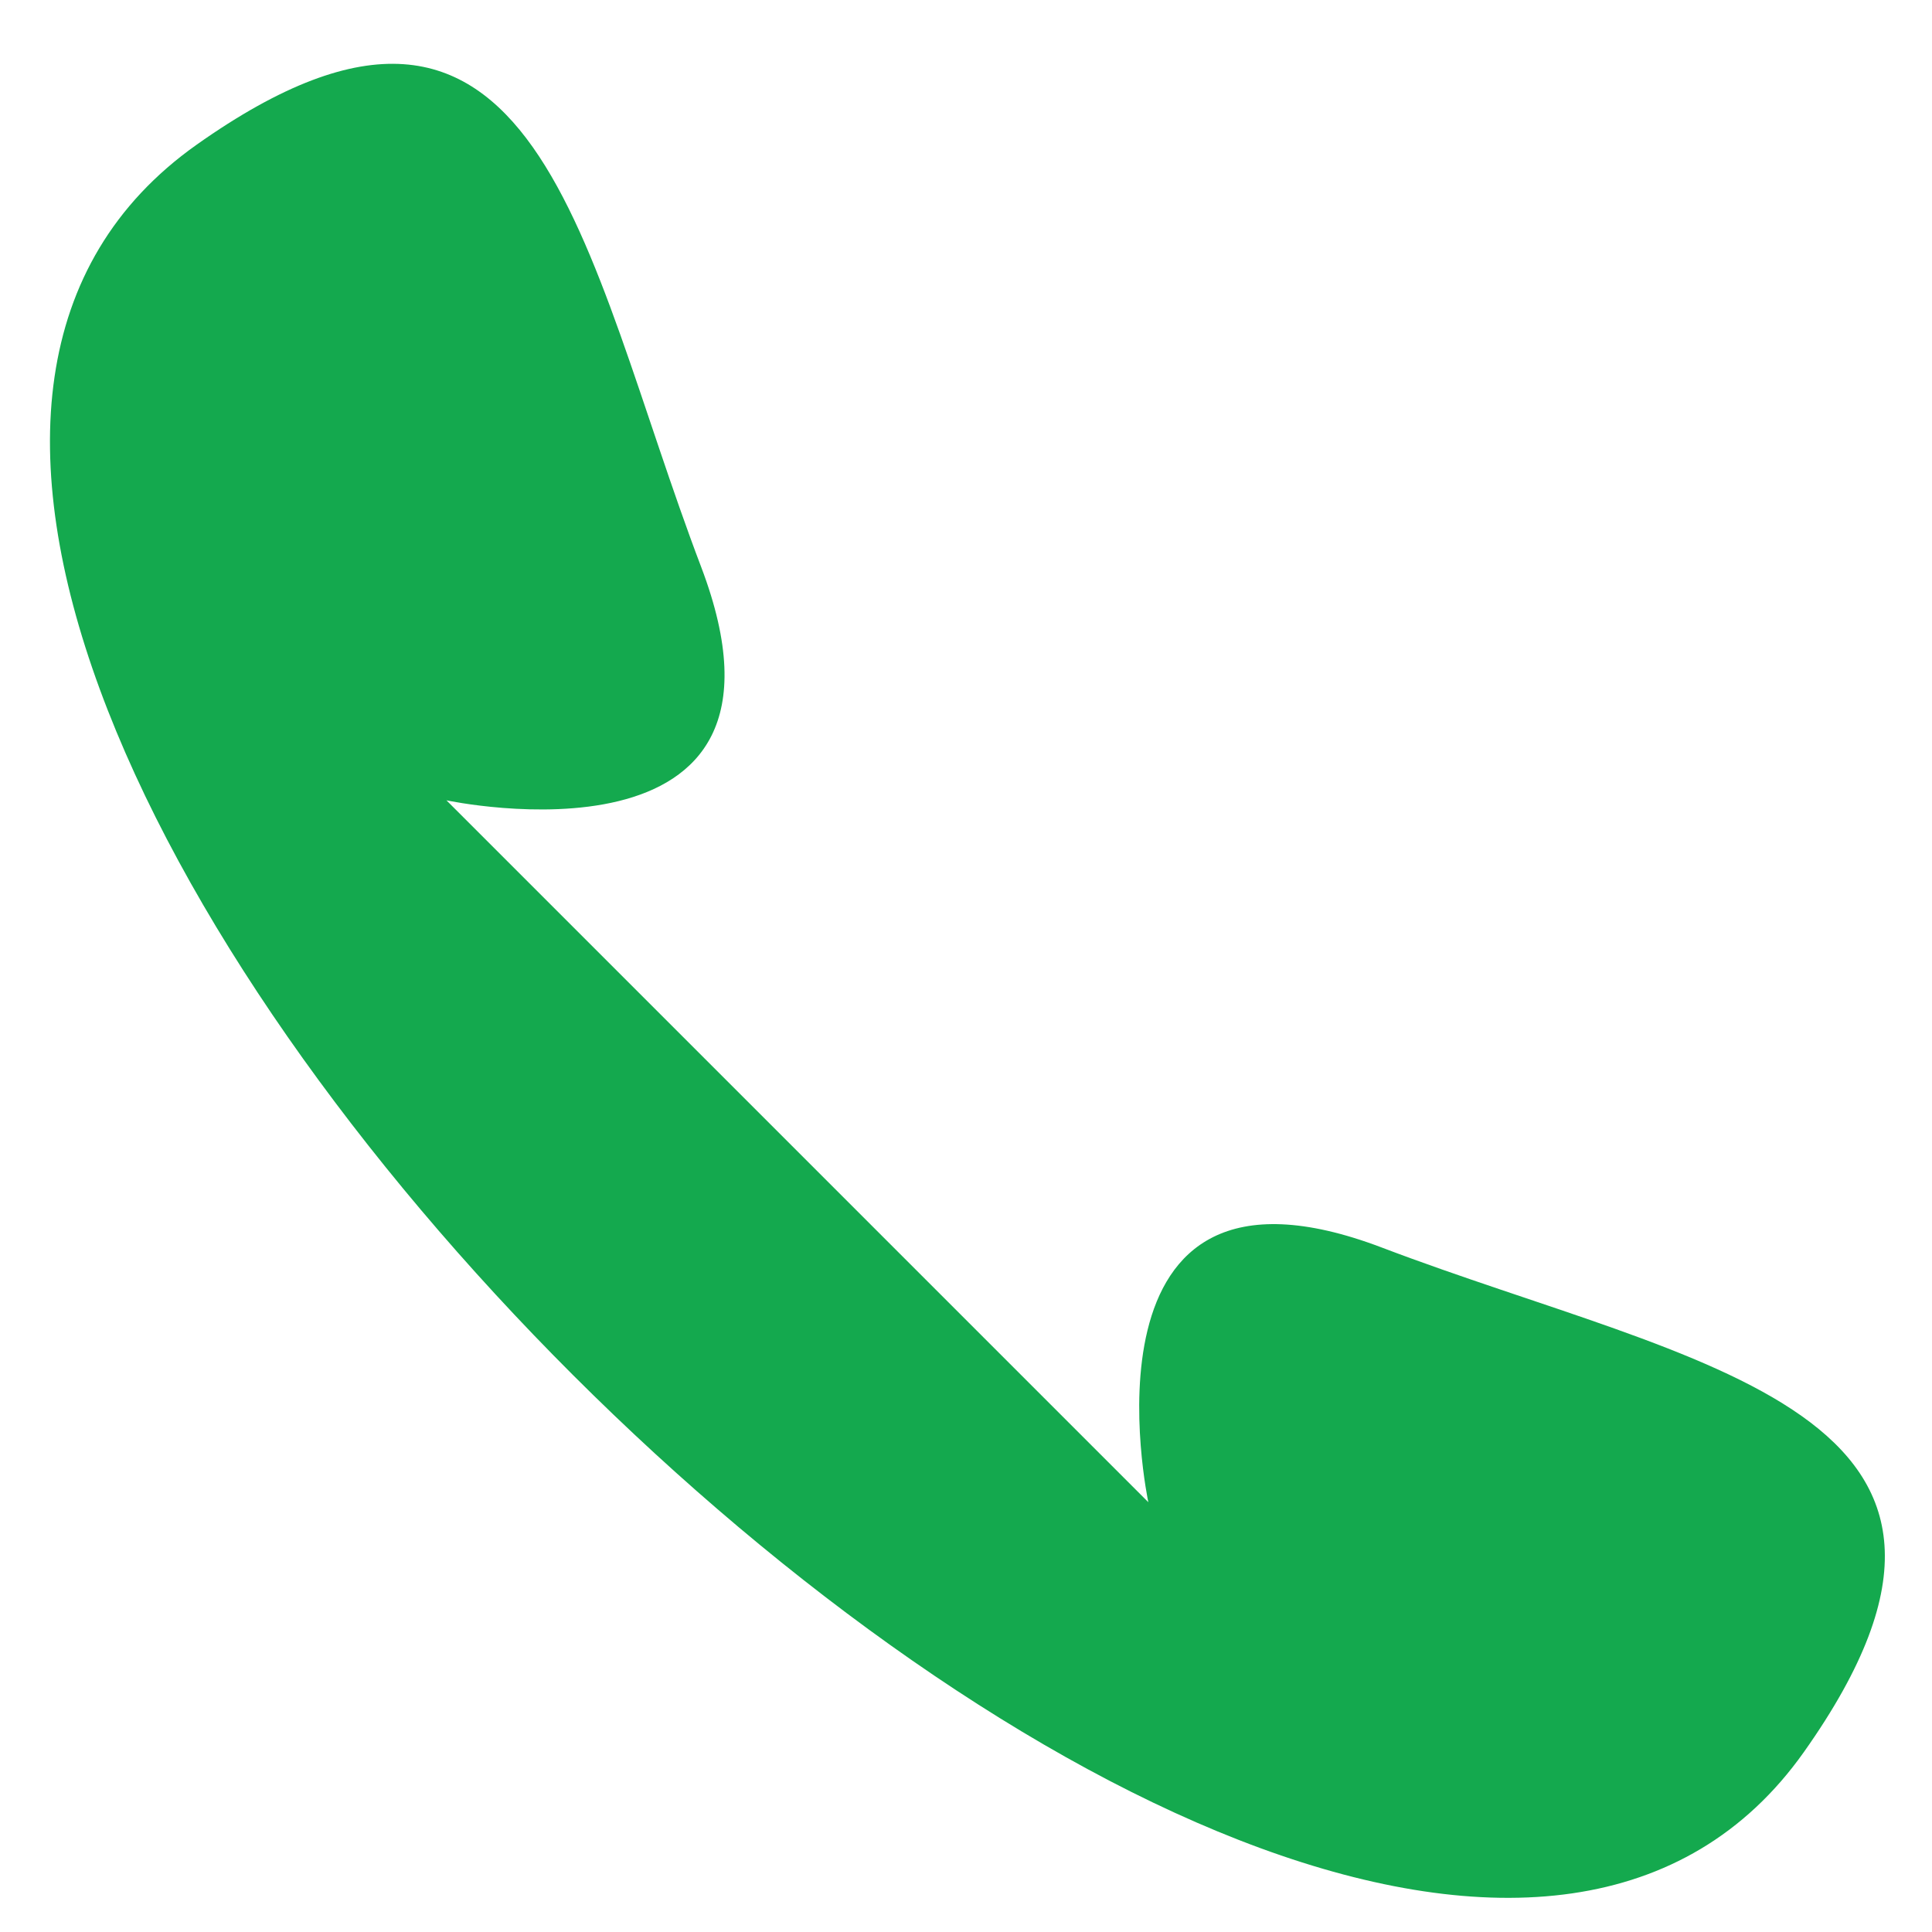 <svg xmlns="http://www.w3.org/2000/svg" width="24" height="24" viewBox="0 0 24 24" fill="none"><path fill-rule="evenodd" clip-rule="evenodd" d="M5.546 9.942C5.546 9.942 10.19 10.936 8.709 7.04C7.228 3.144 6.703 -1.217 2.442 1.798C-5.856 7.672 16.558 30.029 22.409 21.764C25.424 17.505 21.063 16.979 17.167 15.498C13.271 14.017 14.265 18.661 14.265 18.661L5.546 9.942Z" fill="#14A94E"></path></svg>
